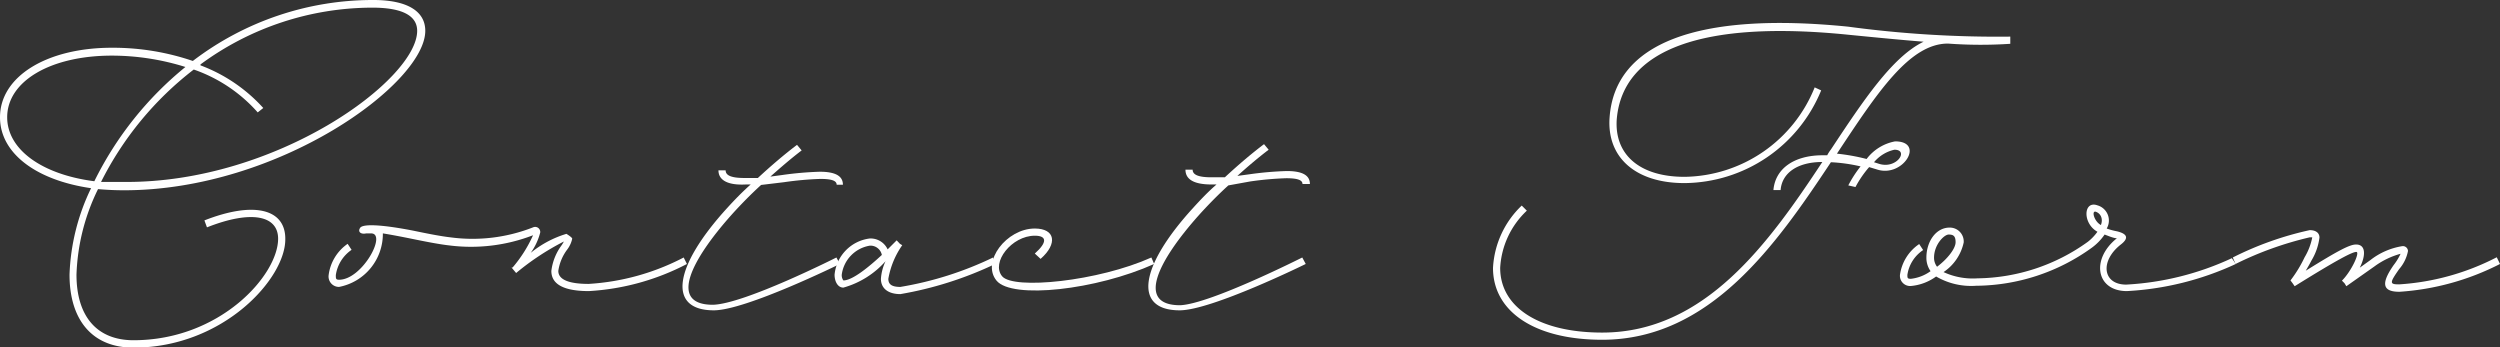 <svg xmlns="http://www.w3.org/2000/svg" viewBox="0 0 107.87 14.99"><rect x="0" y="0" width="107.87" height="14.99" fill="#333333" stroke="none"/><defs><style>.cls-1{fill:#fff;}</style></defs><g id="レイヤー_2" data-name="レイヤー 2"><g id="text"><path class="cls-1" d="M4.23,8.16a9,9,0,0,0-.93,3.69c0,1.81.89,2.83,2.46,2.83C9.5,14.68,12,11.87,12,10.3c0-1-1.15-1.25-3.07-.49l-.11-.3c2.11-.83,3.49-.51,3.49.79C12.34,12,9.64,15,5.76,15,4,15,3,13.83,3,11.85a9.24,9.24,0,0,1,.93-3.73C1.57,7.78,0,6.62,0,5.06c0-1.75,2-3,4.83-3a10.69,10.69,0,0,1,3.49.57A12.79,12.79,0,0,1,16.11,0c1.44,0,2.24.47,2.24,1.33,0,2.27-6.31,6.88-13,6.88C4.94,8.21,4.58,8.19,4.23,8.16Zm-.16-.34A14.76,14.76,0,0,1,8,2.89,10.65,10.65,0,0,0,4.83,2.4C2.17,2.4.31,3.51.31,5.06.31,6.45,1.81,7.53,4.07,7.82Zm4.58-5a6.92,6.92,0,0,1,2.71,1.84l-.24.19A6.54,6.54,0,0,0,8.36,3a14.1,14.1,0,0,0-4,4.85c.3,0,.62,0,1,0C11.93,7.9,18,3.44,18,1.33c0-.66-.66-1-1.93-1A12.52,12.52,0,0,0,8.65,2.78Z"/><path class="cls-1" d="M29.64,11.39a10.42,10.42,0,0,1-4.23,1.17c-1.06,0-1.62-.28-1.62-.87a2.32,2.32,0,0,1,.43-1.09,1.46,1.46,0,0,0,.11-.18,11.11,11.11,0,0,0-2.06,1.36l-.2-.24a.1.1,0,0,0,.05,0A5.76,5.76,0,0,0,23,10.15a7.43,7.43,0,0,1-3.61.44c-.45-.05-1.05-.17-1.64-.29s-.93-.18-1.23-.23a2.33,2.33,0,0,1-1.89,2.31.45.45,0,0,1-.45-.51A1.94,1.94,0,0,1,15,10.52l.17.26a1.6,1.6,0,0,0-.68,1.09c0,.15,0,.2.14.2,1,0,2.08-2,1.38-2h-.21c-.22.05-.38-.06-.26-.24s.94-.14,2.28.12c.58.12,1.17.24,1.61.29A7.14,7.14,0,0,0,23,9.81a.22.22,0,0,1,.31.22,2.63,2.63,0,0,1-.41.88,4.47,4.47,0,0,1,1.54-.82s.25.15.25.21a1.19,1.19,0,0,1-.21.46,2,2,0,0,0-.39.93c0,.36.42.56,1.31.56a10.17,10.17,0,0,0,4.1-1.14ZM23.11,10.1h0Z"/><path class="cls-1" d="M36.09,11.11l.15.28s-4.06,2-5.44,2c-2,0-1.76-1.86.59-4.43.31-.34.64-.68,1-1h-.21C31.41,8,31,7.78,31,7.35h.31c0,.22.24.33.82.33l.57,0c.54-.5,1.12-1,1.69-1.43l.2.24c-.46.35-.91.74-1.35,1.13l.52-.07a14.63,14.63,0,0,1,1.61-.14c.67,0,1,.18,1,.56H36.1c0-.17-.21-.25-.7-.25a14,14,0,0,0-1.56.14l-1,.12c-.45.41-.87.84-1.25,1.26-1.79,2-2.75,3.91-.83,3.91C32.11,13.12,36.09,11.11,36.09,11.11Z"/><path class="cls-1" d="M42.94,11.39a15.62,15.62,0,0,1-4.09,1.3c-.52,0-.84-.24-.84-.66a2.1,2.1,0,0,1,.2-.76,3.8,3.8,0,0,1-1.82,1.14c-.24,0-.38-.26-.38-.56a1.74,1.74,0,0,1,1.52-1.56.81.81,0,0,1,.77.47l.39-.39.14.15.1.06a3.6,3.6,0,0,0-.6,1.45c0,.24.15.35.52.35a14.78,14.78,0,0,0,4-1.27Zm-6.55.71c.4,0,1.12-.6,1.66-1.1a.5.5,0,0,0-.52-.4,1.46,1.46,0,0,0-1.21,1.25A.38.38,0,0,0,36.39,12.1Z"/><path class="cls-1" d="M44.65,10.94c.55-.49.52-.77,0-.77-1,0-1.9,1.16-1.41,1.75s4.15.22,6.44-.81l.12.28c-2.49,1.12-6.13,1.53-6.8.72s.43-2.25,1.65-2.25c.88,0,1,.65.25,1.31Z"/><path class="cls-1" d="M56.19,11.11l.15.28s-4.06,2-5.44,2c-2,0-1.76-1.86.59-4.43.31-.34.63-.68,1-1h-.21c-.75,0-1.13-.21-1.13-.64h.31c0,.22.24.33.82.33l.57,0c.54-.5,1.12-1,1.69-1.43l.2.24c-.46.35-.92.74-1.35,1.13l.52-.07a14.43,14.43,0,0,1,1.61-.14c.67,0,1,.18,1,.56H56.2c0-.17-.21-.25-.7-.25a14,14,0,0,0-1.56.14L53,8c-.45.41-.87.84-1.25,1.26-1.79,2-2.75,3.91-.83,3.91C52.21,13.12,56.19,11.11,56.19,11.11Z"/><path class="cls-1" d="M84.05,1.88C82.39,1.88,81,4,79.26,6.63l0,0a8.72,8.72,0,0,1,1.28.23,2,2,0,0,1,1.23-.76c1.31,0,.34,1.59-.79,1.21l-.33-.1a4.53,4.53,0,0,0-.59.86L79.75,8a5,5,0,0,1,.53-.82A7.05,7.05,0,0,0,79,7c-2.35,3.54-5.21,7.66-9.87,7.66-2.89,0-4.71-1.2-4.71-3.1a4,4,0,0,1,1.24-2.69l.22.22a3.65,3.65,0,0,0-1.15,2.47c0,1.7,1.68,2.79,4.4,2.79,4.43,0,7.19-3.86,9.5-7.36-1.07,0-1.74.47-1.8,1.21l-.31,0c.08-.93.9-1.5,2.12-1.5h.2A1.73,1.73,0,0,1,79,6.45c1.39-2.1,2.65-4,4-4.65-.88-.07-1.93-.17-3.24-.3-6.3-.64-9.74.63-10,3.64-.11,1.54,1,2.49,2.92,2.49a6.14,6.14,0,0,0,5.62-3.86l.28.13a6.43,6.43,0,0,1-5.9,4c-2.1,0-3.35-1.1-3.23-2.82.22-3.23,3.81-4.58,10.29-3.93a48.16,48.16,0,0,0,7,.43l0,.31A19.26,19.26,0,0,1,84.05,1.88ZM80.86,7l.19.06c.78.27,1.34-.6.69-.6A1.6,1.6,0,0,0,80.86,7Z"/><path class="cls-1" d="M96.47,11.39a12.76,12.76,0,0,1-4.7,1.17c-1.33,0-1.56-1.38-.43-2.28h0c-.13,0-.32-.08-.53-.16a2.35,2.35,0,0,1-.54.56,8.62,8.62,0,0,1-5,1.65,3,3,0,0,1-1.73-.4,2.17,2.17,0,0,1-1.09.41.44.44,0,0,1-.47-.48,1.92,1.92,0,0,1,.83-1.33l.17.26a1.55,1.55,0,0,0-.68,1.07c0,.13,0,.17.15.17a1.79,1.79,0,0,0,.85-.33,1,1,0,0,1-.18-.58c0-.71.42-1.3,1-1.3a.6.6,0,0,1,.61.64,2.06,2.06,0,0,1-.87,1.28,3,3,0,0,0,1.46.27,8.31,8.31,0,0,0,4.77-1.58A2.1,2.1,0,0,0,90.5,10c-.65-.36-.61-1.36,0-1.14a.68.68,0,0,1,.4,1,2.71,2.71,0,0,0,.44.12c.46.11.52.3.17.57-.91.71-.79,1.73.23,1.73a12.36,12.36,0,0,0,4.56-1.14Zm-12.89.12c.44-.33.8-.78.8-1.06s-.11-.33-.3-.33-.63.43-.63,1A.64.64,0,0,0,83.58,11.51Zm7.07-1.8c.1-.26,0-.49-.21-.57S90.35,9.55,90.65,9.71Z"/><path class="cls-1" d="M107.87,11.39a11.11,11.11,0,0,1-4.34,1.2c-.74,0-.8-.36-.25-1.15a2.5,2.5,0,0,0,.3-.49,3.42,3.42,0,0,0-1.12.54l-1.22.86-.08-.13-.11-.11c.42-.42.79-1.24.62-1.24s-.78.31-2.66,1.48l-.09-.13-.09-.12h0a5.59,5.59,0,0,0,.61-1,2.66,2.66,0,0,0,.33-.86h-.11a14.7,14.7,0,0,0-3.2,1.15l-.12-.28a14,14,0,0,1,3.32-1.18c.25,0,.42.11.42.32a2.53,2.53,0,0,1-.35,1c-.07.14-.16.29-.24.43,1.43-.89,1.9-1.13,2.17-1.13.43,0,.42.48.16,1l.46-.33a3,3,0,0,1,1.38-.6.22.22,0,0,1,.24.21,1.66,1.66,0,0,1-.38.78c-.42.6-.42.66,0,.66a10.61,10.61,0,0,0,4.21-1.17Z"/></g></g></svg>
